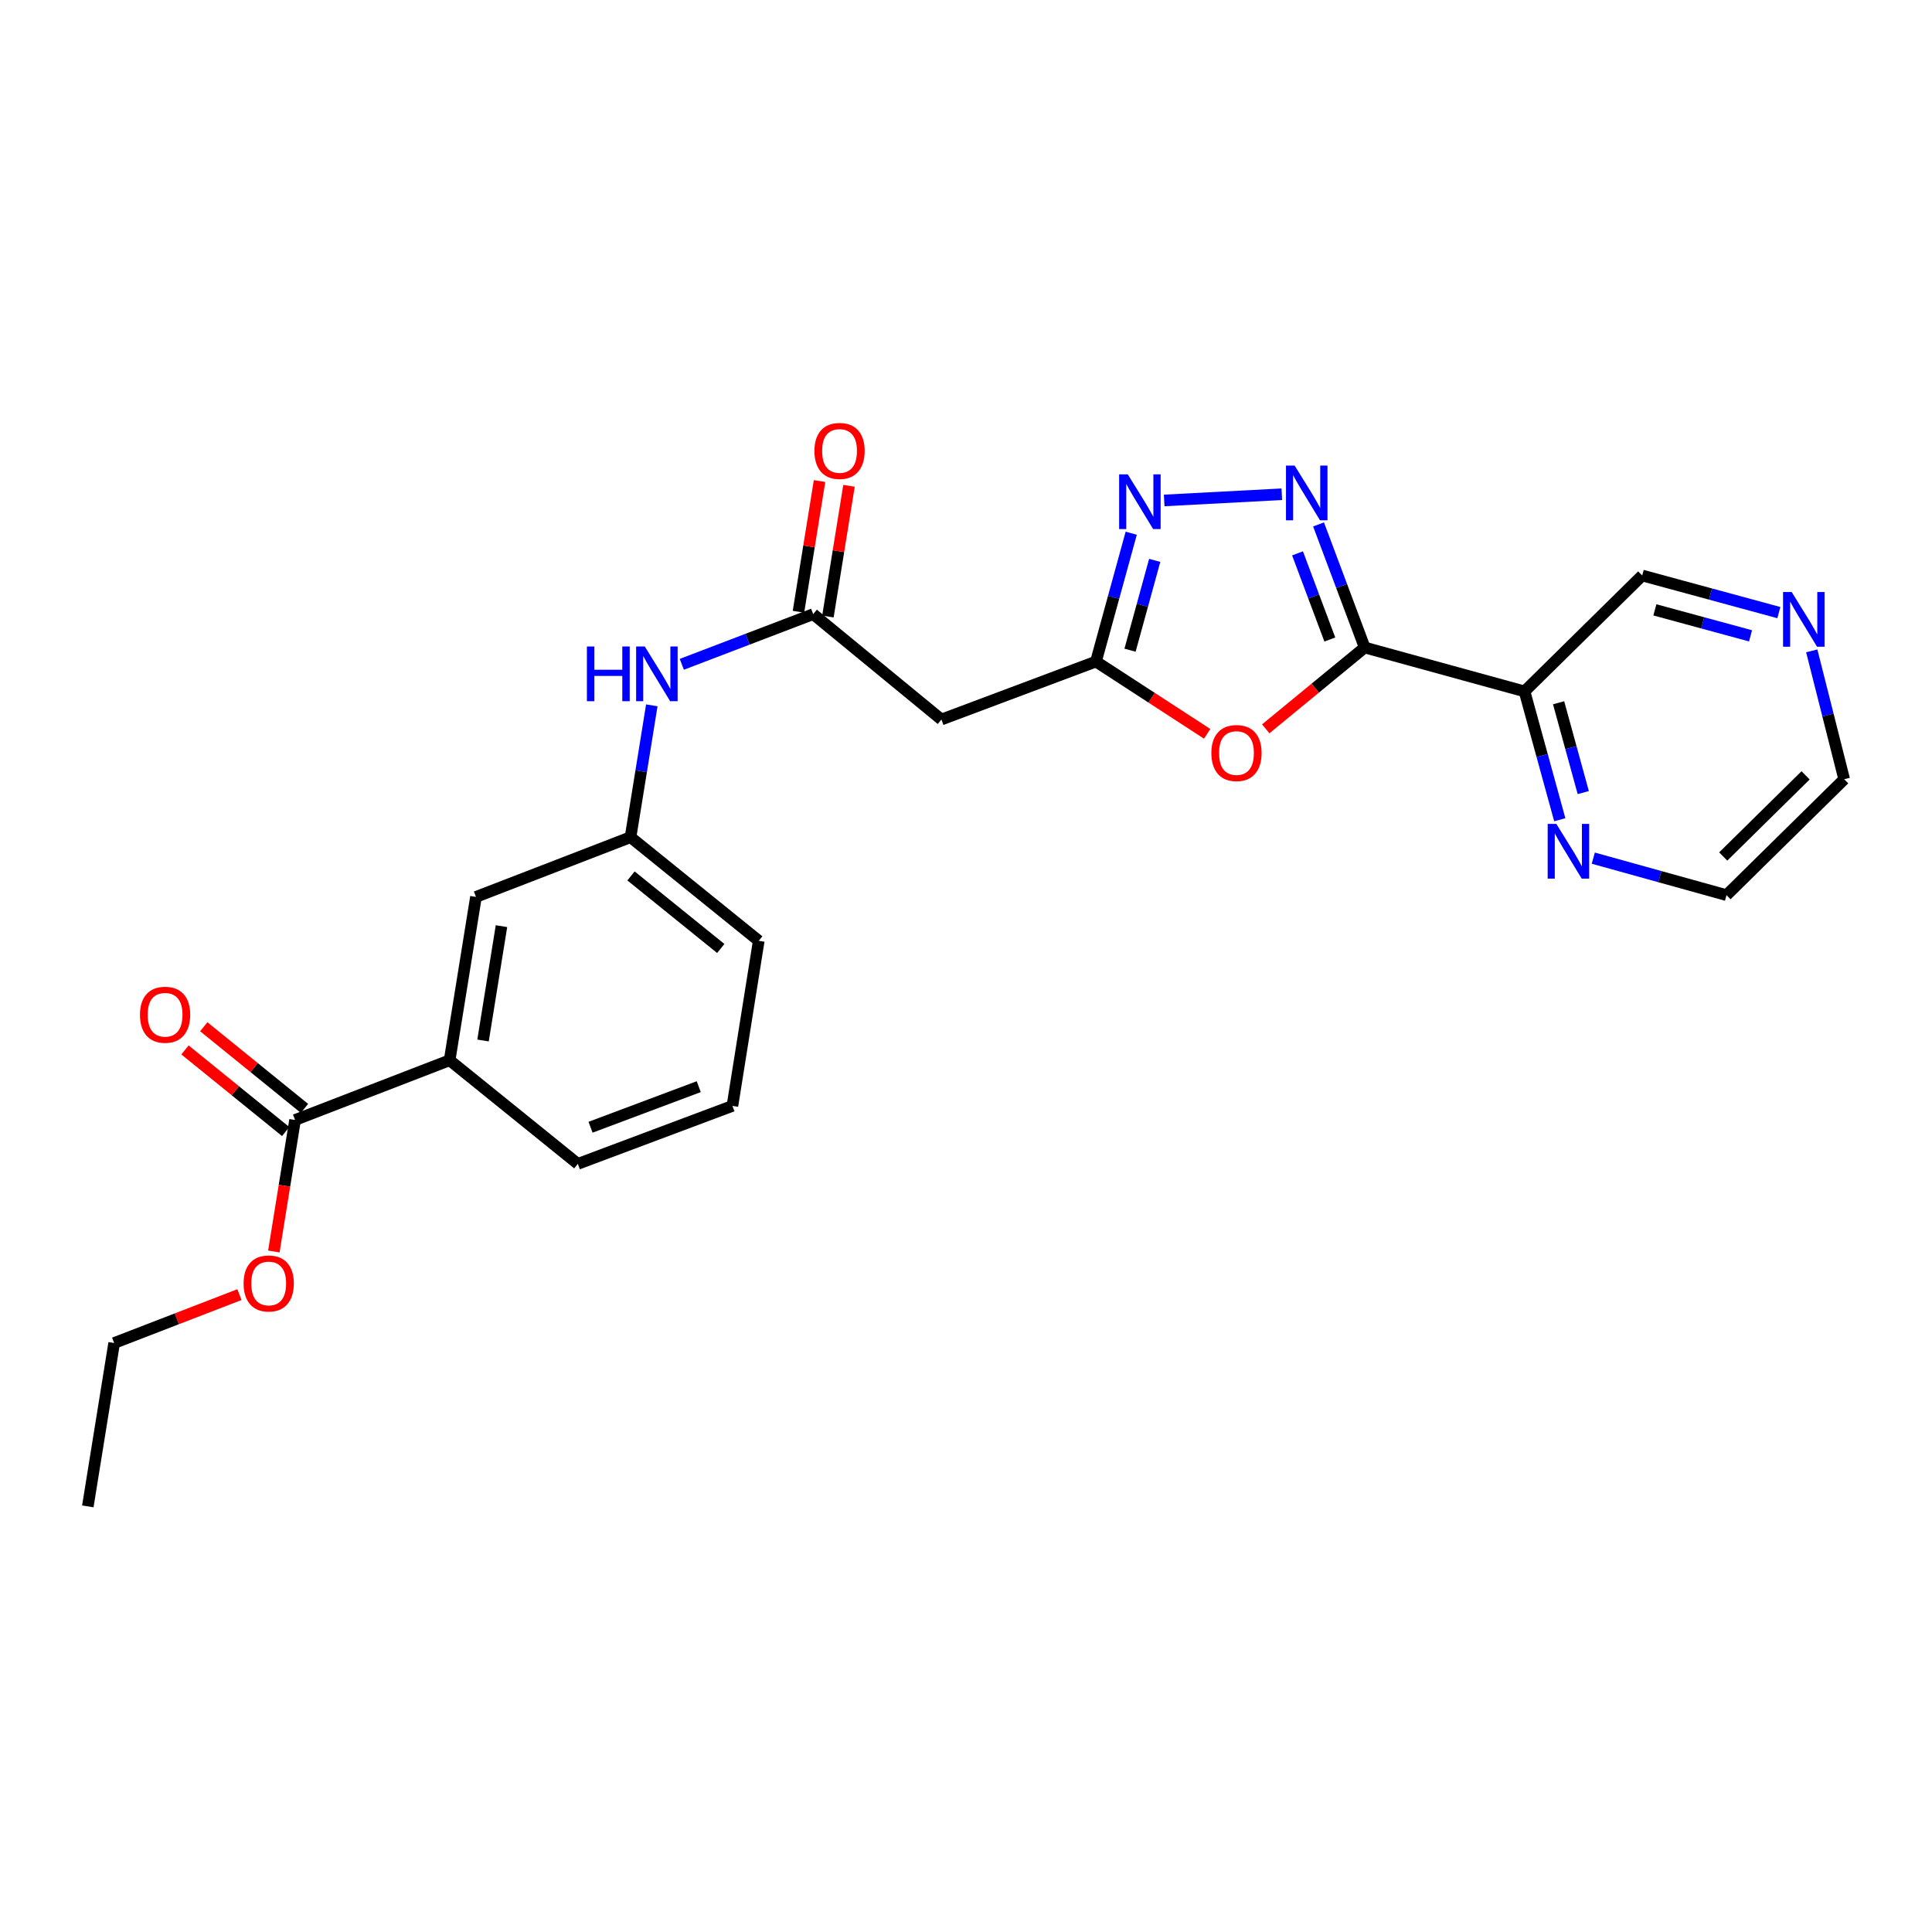 <?xml version='1.0' encoding='iso-8859-1'?>
<svg version='1.1' baseProfile='full'
              xmlns='http://www.w3.org/2000/svg'
                      xmlns:rdkit='http://www.rdkit.org/xml'
                      xmlns:xlink='http://www.w3.org/1999/xlink'
                  xml:space='preserve'
width='1000px' height='1000px' viewBox='0 0 1000 1000'>
<!-- END OF HEADER -->
<rect style='opacity:1.0;fill:#FFFFFF;stroke:none' width='1000' height='1000' x='0' y='0'> </rect>
<path class='bond-0' d='M 706.362,335.147 L 694.418,303.293' style='fill:none;fill-rule:evenodd;stroke:#000000;stroke-width:6px;stroke-linecap:butt;stroke-linejoin:miter;stroke-opacity:1' />
<path class='bond-0' d='M 694.418,303.293 L 682.475,271.438' style='fill:none;fill-rule:evenodd;stroke:#0000FF;stroke-width:6px;stroke-linecap:butt;stroke-linejoin:miter;stroke-opacity:1' />
<path class='bond-0' d='M 688.317,331.013 L 679.956,308.715' style='fill:none;fill-rule:evenodd;stroke:#000000;stroke-width:6px;stroke-linecap:butt;stroke-linejoin:miter;stroke-opacity:1' />
<path class='bond-0' d='M 679.956,308.715 L 671.596,286.417' style='fill:none;fill-rule:evenodd;stroke:#0000FF;stroke-width:6px;stroke-linecap:butt;stroke-linejoin:miter;stroke-opacity:1' />
<path class='bond-1' d='M 706.362,335.147 L 680.755,356.195' style='fill:none;fill-rule:evenodd;stroke:#000000;stroke-width:6px;stroke-linecap:butt;stroke-linejoin:miter;stroke-opacity:1' />
<path class='bond-1' d='M 680.755,356.195 L 655.148,377.243' style='fill:none;fill-rule:evenodd;stroke:#FF0000;stroke-width:6px;stroke-linecap:butt;stroke-linejoin:miter;stroke-opacity:1' />
<path class='bond-2' d='M 706.362,335.147 L 789.096,357.868' style='fill:none;fill-rule:evenodd;stroke:#000000;stroke-width:6px;stroke-linecap:butt;stroke-linejoin:miter;stroke-opacity:1' />
<path class='bond-3' d='M 663.462,255.822 L 602.58,259.028' style='fill:none;fill-rule:evenodd;stroke:#0000FF;stroke-width:6px;stroke-linecap:butt;stroke-linejoin:miter;stroke-opacity:1' />
<path class='bond-4' d='M 624.831,379.833 L 596.051,361.124' style='fill:none;fill-rule:evenodd;stroke:#FF0000;stroke-width:6px;stroke-linecap:butt;stroke-linejoin:miter;stroke-opacity:1' />
<path class='bond-4' d='M 596.051,361.124 L 567.271,342.415' style='fill:none;fill-rule:evenodd;stroke:#000000;stroke-width:6px;stroke-linecap:butt;stroke-linejoin:miter;stroke-opacity:1' />
<path class='bond-5' d='M 585.521,275.995 L 576.396,309.205' style='fill:none;fill-rule:evenodd;stroke:#0000FF;stroke-width:6px;stroke-linecap:butt;stroke-linejoin:miter;stroke-opacity:1' />
<path class='bond-5' d='M 576.396,309.205 L 567.271,342.415' style='fill:none;fill-rule:evenodd;stroke:#000000;stroke-width:6px;stroke-linecap:butt;stroke-linejoin:miter;stroke-opacity:1' />
<path class='bond-5' d='M 597.677,290.05 L 591.289,313.297' style='fill:none;fill-rule:evenodd;stroke:#0000FF;stroke-width:6px;stroke-linecap:butt;stroke-linejoin:miter;stroke-opacity:1' />
<path class='bond-5' d='M 591.289,313.297 L 584.902,336.544' style='fill:none;fill-rule:evenodd;stroke:#000000;stroke-width:6px;stroke-linecap:butt;stroke-linejoin:miter;stroke-opacity:1' />
<path class='bond-6' d='M 567.271,342.415 L 487.275,372.421' style='fill:none;fill-rule:evenodd;stroke:#000000;stroke-width:6px;stroke-linecap:butt;stroke-linejoin:miter;stroke-opacity:1' />
<path class='bond-7' d='M 789.096,357.868 L 798.217,391.083' style='fill:none;fill-rule:evenodd;stroke:#000000;stroke-width:6px;stroke-linecap:butt;stroke-linejoin:miter;stroke-opacity:1' />
<path class='bond-7' d='M 798.217,391.083 L 807.339,424.297' style='fill:none;fill-rule:evenodd;stroke:#0000FF;stroke-width:6px;stroke-linecap:butt;stroke-linejoin:miter;stroke-opacity:1' />
<path class='bond-7' d='M 806.726,363.742 L 813.111,386.993' style='fill:none;fill-rule:evenodd;stroke:#000000;stroke-width:6px;stroke-linecap:butt;stroke-linejoin:miter;stroke-opacity:1' />
<path class='bond-7' d='M 813.111,386.993 L 819.496,410.243' style='fill:none;fill-rule:evenodd;stroke:#0000FF;stroke-width:6px;stroke-linecap:butt;stroke-linejoin:miter;stroke-opacity:1' />
<path class='bond-8' d='M 789.096,357.868 L 850,297.873' style='fill:none;fill-rule:evenodd;stroke:#000000;stroke-width:6px;stroke-linecap:butt;stroke-linejoin:miter;stroke-opacity:1' />
<path class='bond-9' d='M 420.905,317.875 L 487.275,372.421' style='fill:none;fill-rule:evenodd;stroke:#000000;stroke-width:6px;stroke-linecap:butt;stroke-linejoin:miter;stroke-opacity:1' />
<path class='bond-10' d='M 420.905,317.875 L 386.904,330.863' style='fill:none;fill-rule:evenodd;stroke:#000000;stroke-width:6px;stroke-linecap:butt;stroke-linejoin:miter;stroke-opacity:1' />
<path class='bond-10' d='M 386.904,330.863 L 352.904,343.852' style='fill:none;fill-rule:evenodd;stroke:#0000FF;stroke-width:6px;stroke-linecap:butt;stroke-linejoin:miter;stroke-opacity:1' />
<path class='bond-11' d='M 428.528,319.105 L 433.986,285.279' style='fill:none;fill-rule:evenodd;stroke:#000000;stroke-width:6px;stroke-linecap:butt;stroke-linejoin:miter;stroke-opacity:1' />
<path class='bond-11' d='M 433.986,285.279 L 439.444,251.453' style='fill:none;fill-rule:evenodd;stroke:#FF0000;stroke-width:6px;stroke-linecap:butt;stroke-linejoin:miter;stroke-opacity:1' />
<path class='bond-11' d='M 413.281,316.644 L 418.739,282.819' style='fill:none;fill-rule:evenodd;stroke:#000000;stroke-width:6px;stroke-linecap:butt;stroke-linejoin:miter;stroke-opacity:1' />
<path class='bond-11' d='M 418.739,282.819 L 424.197,248.993' style='fill:none;fill-rule:evenodd;stroke:#FF0000;stroke-width:6px;stroke-linecap:butt;stroke-linejoin:miter;stroke-opacity:1' />
<path class='bond-12' d='M 152.728,579.693 L 232.725,548.785' style='fill:none;fill-rule:evenodd;stroke:#000000;stroke-width:6px;stroke-linecap:butt;stroke-linejoin:miter;stroke-opacity:1' />
<path class='bond-13' d='M 157.592,573.694 L 131.534,552.568' style='fill:none;fill-rule:evenodd;stroke:#000000;stroke-width:6px;stroke-linecap:butt;stroke-linejoin:miter;stroke-opacity:1' />
<path class='bond-13' d='M 131.534,552.568 L 105.477,531.442' style='fill:none;fill-rule:evenodd;stroke:#FF0000;stroke-width:6px;stroke-linecap:butt;stroke-linejoin:miter;stroke-opacity:1' />
<path class='bond-13' d='M 147.865,585.691 L 121.808,564.566' style='fill:none;fill-rule:evenodd;stroke:#000000;stroke-width:6px;stroke-linecap:butt;stroke-linejoin:miter;stroke-opacity:1' />
<path class='bond-13' d='M 121.808,564.566 L 95.75,543.44' style='fill:none;fill-rule:evenodd;stroke:#FF0000;stroke-width:6px;stroke-linecap:butt;stroke-linejoin:miter;stroke-opacity:1' />
<path class='bond-14' d='M 152.728,579.693 L 147.235,613.734' style='fill:none;fill-rule:evenodd;stroke:#000000;stroke-width:6px;stroke-linecap:butt;stroke-linejoin:miter;stroke-opacity:1' />
<path class='bond-14' d='M 147.235,613.734 L 141.742,647.776' style='fill:none;fill-rule:evenodd;stroke:#FF0000;stroke-width:6px;stroke-linecap:butt;stroke-linejoin:miter;stroke-opacity:1' />
<path class='bond-15' d='M 232.725,548.785 L 246.359,464.233' style='fill:none;fill-rule:evenodd;stroke:#000000;stroke-width:6px;stroke-linecap:butt;stroke-linejoin:miter;stroke-opacity:1' />
<path class='bond-15' d='M 250.018,538.561 L 259.562,479.374' style='fill:none;fill-rule:evenodd;stroke:#000000;stroke-width:6px;stroke-linecap:butt;stroke-linejoin:miter;stroke-opacity:1' />
<path class='bond-16' d='M 232.725,548.785 L 299.087,602.422' style='fill:none;fill-rule:evenodd;stroke:#000000;stroke-width:6px;stroke-linecap:butt;stroke-linejoin:miter;stroke-opacity:1' />
<path class='bond-17' d='M 337.37,365.083 L 331.867,399.204' style='fill:none;fill-rule:evenodd;stroke:#0000FF;stroke-width:6px;stroke-linecap:butt;stroke-linejoin:miter;stroke-opacity:1' />
<path class='bond-17' d='M 331.867,399.204 L 326.364,433.326' style='fill:none;fill-rule:evenodd;stroke:#000000;stroke-width:6px;stroke-linecap:butt;stroke-linejoin:miter;stroke-opacity:1' />
<path class='bond-18' d='M 824.68,444.174 L 859.16,453.749' style='fill:none;fill-rule:evenodd;stroke:#0000FF;stroke-width:6px;stroke-linecap:butt;stroke-linejoin:miter;stroke-opacity:1' />
<path class='bond-18' d='M 859.16,453.749 L 893.641,463.323' style='fill:none;fill-rule:evenodd;stroke:#000000;stroke-width:6px;stroke-linecap:butt;stroke-linejoin:miter;stroke-opacity:1' />
<path class='bond-19' d='M 246.359,464.233 L 326.364,433.326' style='fill:none;fill-rule:evenodd;stroke:#000000;stroke-width:6px;stroke-linecap:butt;stroke-linejoin:miter;stroke-opacity:1' />
<path class='bond-20' d='M 326.364,433.326 L 392.726,486.963' style='fill:none;fill-rule:evenodd;stroke:#000000;stroke-width:6px;stroke-linecap:butt;stroke-linejoin:miter;stroke-opacity:1' />
<path class='bond-20' d='M 326.61,453.383 L 373.063,490.929' style='fill:none;fill-rule:evenodd;stroke:#000000;stroke-width:6px;stroke-linecap:butt;stroke-linejoin:miter;stroke-opacity:1' />
<path class='bond-21' d='M 920.736,317.088 L 885.368,307.481' style='fill:none;fill-rule:evenodd;stroke:#0000FF;stroke-width:6px;stroke-linecap:butt;stroke-linejoin:miter;stroke-opacity:1' />
<path class='bond-21' d='M 885.368,307.481 L 850,297.873' style='fill:none;fill-rule:evenodd;stroke:#000000;stroke-width:6px;stroke-linecap:butt;stroke-linejoin:miter;stroke-opacity:1' />
<path class='bond-21' d='M 906.077,329.111 L 881.319,322.386' style='fill:none;fill-rule:evenodd;stroke:#0000FF;stroke-width:6px;stroke-linecap:butt;stroke-linejoin:miter;stroke-opacity:1' />
<path class='bond-21' d='M 881.319,322.386 L 856.562,315.66' style='fill:none;fill-rule:evenodd;stroke:#000000;stroke-width:6px;stroke-linecap:butt;stroke-linejoin:miter;stroke-opacity:1' />
<path class='bond-22' d='M 937.76,336.888 L 946.153,370.108' style='fill:none;fill-rule:evenodd;stroke:#0000FF;stroke-width:6px;stroke-linecap:butt;stroke-linejoin:miter;stroke-opacity:1' />
<path class='bond-22' d='M 946.153,370.108 L 954.545,403.328' style='fill:none;fill-rule:evenodd;stroke:#000000;stroke-width:6px;stroke-linecap:butt;stroke-linejoin:miter;stroke-opacity:1' />
<path class='bond-23' d='M 123.941,670.088 L 91.515,682.616' style='fill:none;fill-rule:evenodd;stroke:#FF0000;stroke-width:6px;stroke-linecap:butt;stroke-linejoin:miter;stroke-opacity:1' />
<path class='bond-23' d='M 91.515,682.616 L 59.089,695.144' style='fill:none;fill-rule:evenodd;stroke:#000000;stroke-width:6px;stroke-linecap:butt;stroke-linejoin:miter;stroke-opacity:1' />
<path class='bond-24' d='M 299.087,602.422 L 379.092,572.416' style='fill:none;fill-rule:evenodd;stroke:#000000;stroke-width:6px;stroke-linecap:butt;stroke-linejoin:miter;stroke-opacity:1' />
<path class='bond-24' d='M 305.664,583.46 L 361.667,562.456' style='fill:none;fill-rule:evenodd;stroke:#000000;stroke-width:6px;stroke-linecap:butt;stroke-linejoin:miter;stroke-opacity:1' />
<path class='bond-25' d='M 379.092,572.416 L 392.726,486.963' style='fill:none;fill-rule:evenodd;stroke:#000000;stroke-width:6px;stroke-linecap:butt;stroke-linejoin:miter;stroke-opacity:1' />
<path class='bond-26' d='M 893.641,463.323 L 954.545,403.328' style='fill:none;fill-rule:evenodd;stroke:#000000;stroke-width:6px;stroke-linecap:butt;stroke-linejoin:miter;stroke-opacity:1' />
<path class='bond-26' d='M 891.938,443.321 L 934.571,401.324' style='fill:none;fill-rule:evenodd;stroke:#000000;stroke-width:6px;stroke-linecap:butt;stroke-linejoin:miter;stroke-opacity:1' />
<path class='bond-27' d='M 59.089,695.144 L 45.455,779.696' style='fill:none;fill-rule:evenodd;stroke:#000000;stroke-width:6px;stroke-linecap:butt;stroke-linejoin:miter;stroke-opacity:1' />
<path  class='atom-1' d='M 670.104 240.982
L 679.384 255.982
Q 680.304 257.462, 681.784 260.142
Q 683.264 262.822, 683.344 262.982
L 683.344 240.982
L 687.104 240.982
L 687.104 269.302
L 683.224 269.302
L 673.264 252.902
Q 672.104 250.982, 670.864 248.782
Q 669.664 246.582, 669.304 245.902
L 669.304 269.302
L 665.624 269.302
L 665.624 240.982
L 670.104 240.982
' fill='#0000FF'/>
<path  class='atom-2' d='M 627 389.774
Q 627 382.974, 630.36 379.174
Q 633.72 375.374, 640 375.374
Q 646.28 375.374, 649.64 379.174
Q 653 382.974, 653 389.774
Q 653 396.654, 649.6 400.574
Q 646.2 404.454, 640 404.454
Q 633.76 404.454, 630.36 400.574
Q 627 396.694, 627 389.774
M 640 401.254
Q 644.32 401.254, 646.64 398.374
Q 649 395.454, 649 389.774
Q 649 384.214, 646.64 381.414
Q 644.32 378.574, 640 378.574
Q 635.68 378.574, 633.32 381.374
Q 631 384.174, 631 389.774
Q 631 395.494, 633.32 398.374
Q 635.68 401.254, 640 401.254
' fill='#FF0000'/>
<path  class='atom-3' d='M 583.741 245.53
L 593.021 260.53
Q 593.941 262.01, 595.421 264.69
Q 596.901 267.37, 596.981 267.53
L 596.981 245.53
L 600.741 245.53
L 600.741 273.85
L 596.861 273.85
L 586.901 257.45
Q 585.741 255.53, 584.501 253.33
Q 583.301 251.13, 582.941 250.45
L 582.941 273.85
L 579.261 273.85
L 579.261 245.53
L 583.741 245.53
' fill='#0000FF'/>
<path  class='atom-10' d='M 303.779 334.622
L 307.619 334.622
L 307.619 346.662
L 322.099 346.662
L 322.099 334.622
L 325.939 334.622
L 325.939 362.942
L 322.099 362.942
L 322.099 349.862
L 307.619 349.862
L 307.619 362.942
L 303.779 362.942
L 303.779 334.622
' fill='#0000FF'/>
<path  class='atom-10' d='M 333.739 334.622
L 343.019 349.622
Q 343.939 351.102, 345.419 353.782
Q 346.899 356.462, 346.979 356.622
L 346.979 334.622
L 350.739 334.622
L 350.739 362.942
L 346.859 362.942
L 336.899 346.542
Q 335.739 344.622, 334.499 342.422
Q 333.299 340.222, 332.939 339.542
L 332.939 362.942
L 329.259 362.942
L 329.259 334.622
L 333.739 334.622
' fill='#0000FF'/>
<path  class='atom-11' d='M 805.557 426.442
L 814.837 441.442
Q 815.757 442.922, 817.237 445.602
Q 818.717 448.282, 818.797 448.442
L 818.797 426.442
L 822.557 426.442
L 822.557 454.762
L 818.677 454.762
L 808.717 438.362
Q 807.557 436.442, 806.317 434.242
Q 805.117 432.042, 804.757 431.362
L 804.757 454.762
L 801.077 454.762
L 801.077 426.442
L 805.557 426.442
' fill='#0000FF'/>
<path  class='atom-14' d='M 421.548 233.402
Q 421.548 226.602, 424.908 222.802
Q 428.268 219.002, 434.548 219.002
Q 440.828 219.002, 444.188 222.802
Q 447.548 226.602, 447.548 233.402
Q 447.548 240.282, 444.148 244.202
Q 440.748 248.082, 434.548 248.082
Q 428.308 248.082, 424.908 244.202
Q 421.548 240.322, 421.548 233.402
M 434.548 244.882
Q 438.868 244.882, 441.188 242.002
Q 443.548 239.082, 443.548 233.402
Q 443.548 227.842, 441.188 225.042
Q 438.868 222.202, 434.548 222.202
Q 430.228 222.202, 427.868 225.002
Q 425.548 227.802, 425.548 233.402
Q 425.548 239.122, 427.868 242.002
Q 430.228 244.882, 434.548 244.882
' fill='#FF0000'/>
<path  class='atom-15' d='M 72.448 525.226
Q 72.448 518.426, 75.808 514.626
Q 79.168 510.826, 85.448 510.826
Q 91.728 510.826, 95.088 514.626
Q 98.448 518.426, 98.448 525.226
Q 98.448 532.106, 95.048 536.026
Q 91.648 539.906, 85.448 539.906
Q 79.208 539.906, 75.808 536.026
Q 72.448 532.146, 72.448 525.226
M 85.448 536.706
Q 89.768 536.706, 92.088 533.826
Q 94.448 530.906, 94.448 525.226
Q 94.448 519.666, 92.088 516.866
Q 89.768 514.026, 85.448 514.026
Q 81.128 514.026, 78.768 516.826
Q 76.448 519.626, 76.448 525.226
Q 76.448 530.946, 78.768 533.826
Q 81.128 536.706, 85.448 536.706
' fill='#FF0000'/>
<path  class='atom-16' d='M 927.383 306.435
L 936.663 321.435
Q 937.583 322.915, 939.063 325.595
Q 940.543 328.275, 940.623 328.435
L 940.623 306.435
L 944.383 306.435
L 944.383 334.755
L 940.503 334.755
L 930.543 318.355
Q 929.383 316.435, 928.143 314.235
Q 926.943 312.035, 926.583 311.355
L 926.583 334.755
L 922.903 334.755
L 922.903 306.435
L 927.383 306.435
' fill='#0000FF'/>
<path  class='atom-18' d='M 126.085 664.317
Q 126.085 657.517, 129.445 653.717
Q 132.805 649.917, 139.085 649.917
Q 145.365 649.917, 148.725 653.717
Q 152.085 657.517, 152.085 664.317
Q 152.085 671.197, 148.685 675.117
Q 145.285 678.997, 139.085 678.997
Q 132.845 678.997, 129.445 675.117
Q 126.085 671.237, 126.085 664.317
M 139.085 675.797
Q 143.405 675.797, 145.725 672.917
Q 148.085 669.997, 148.085 664.317
Q 148.085 658.757, 145.725 655.957
Q 143.405 653.117, 139.085 653.117
Q 134.765 653.117, 132.405 655.917
Q 130.085 658.717, 130.085 664.317
Q 130.085 670.037, 132.405 672.917
Q 134.765 675.797, 139.085 675.797
' fill='#FF0000'/>
</svg>
